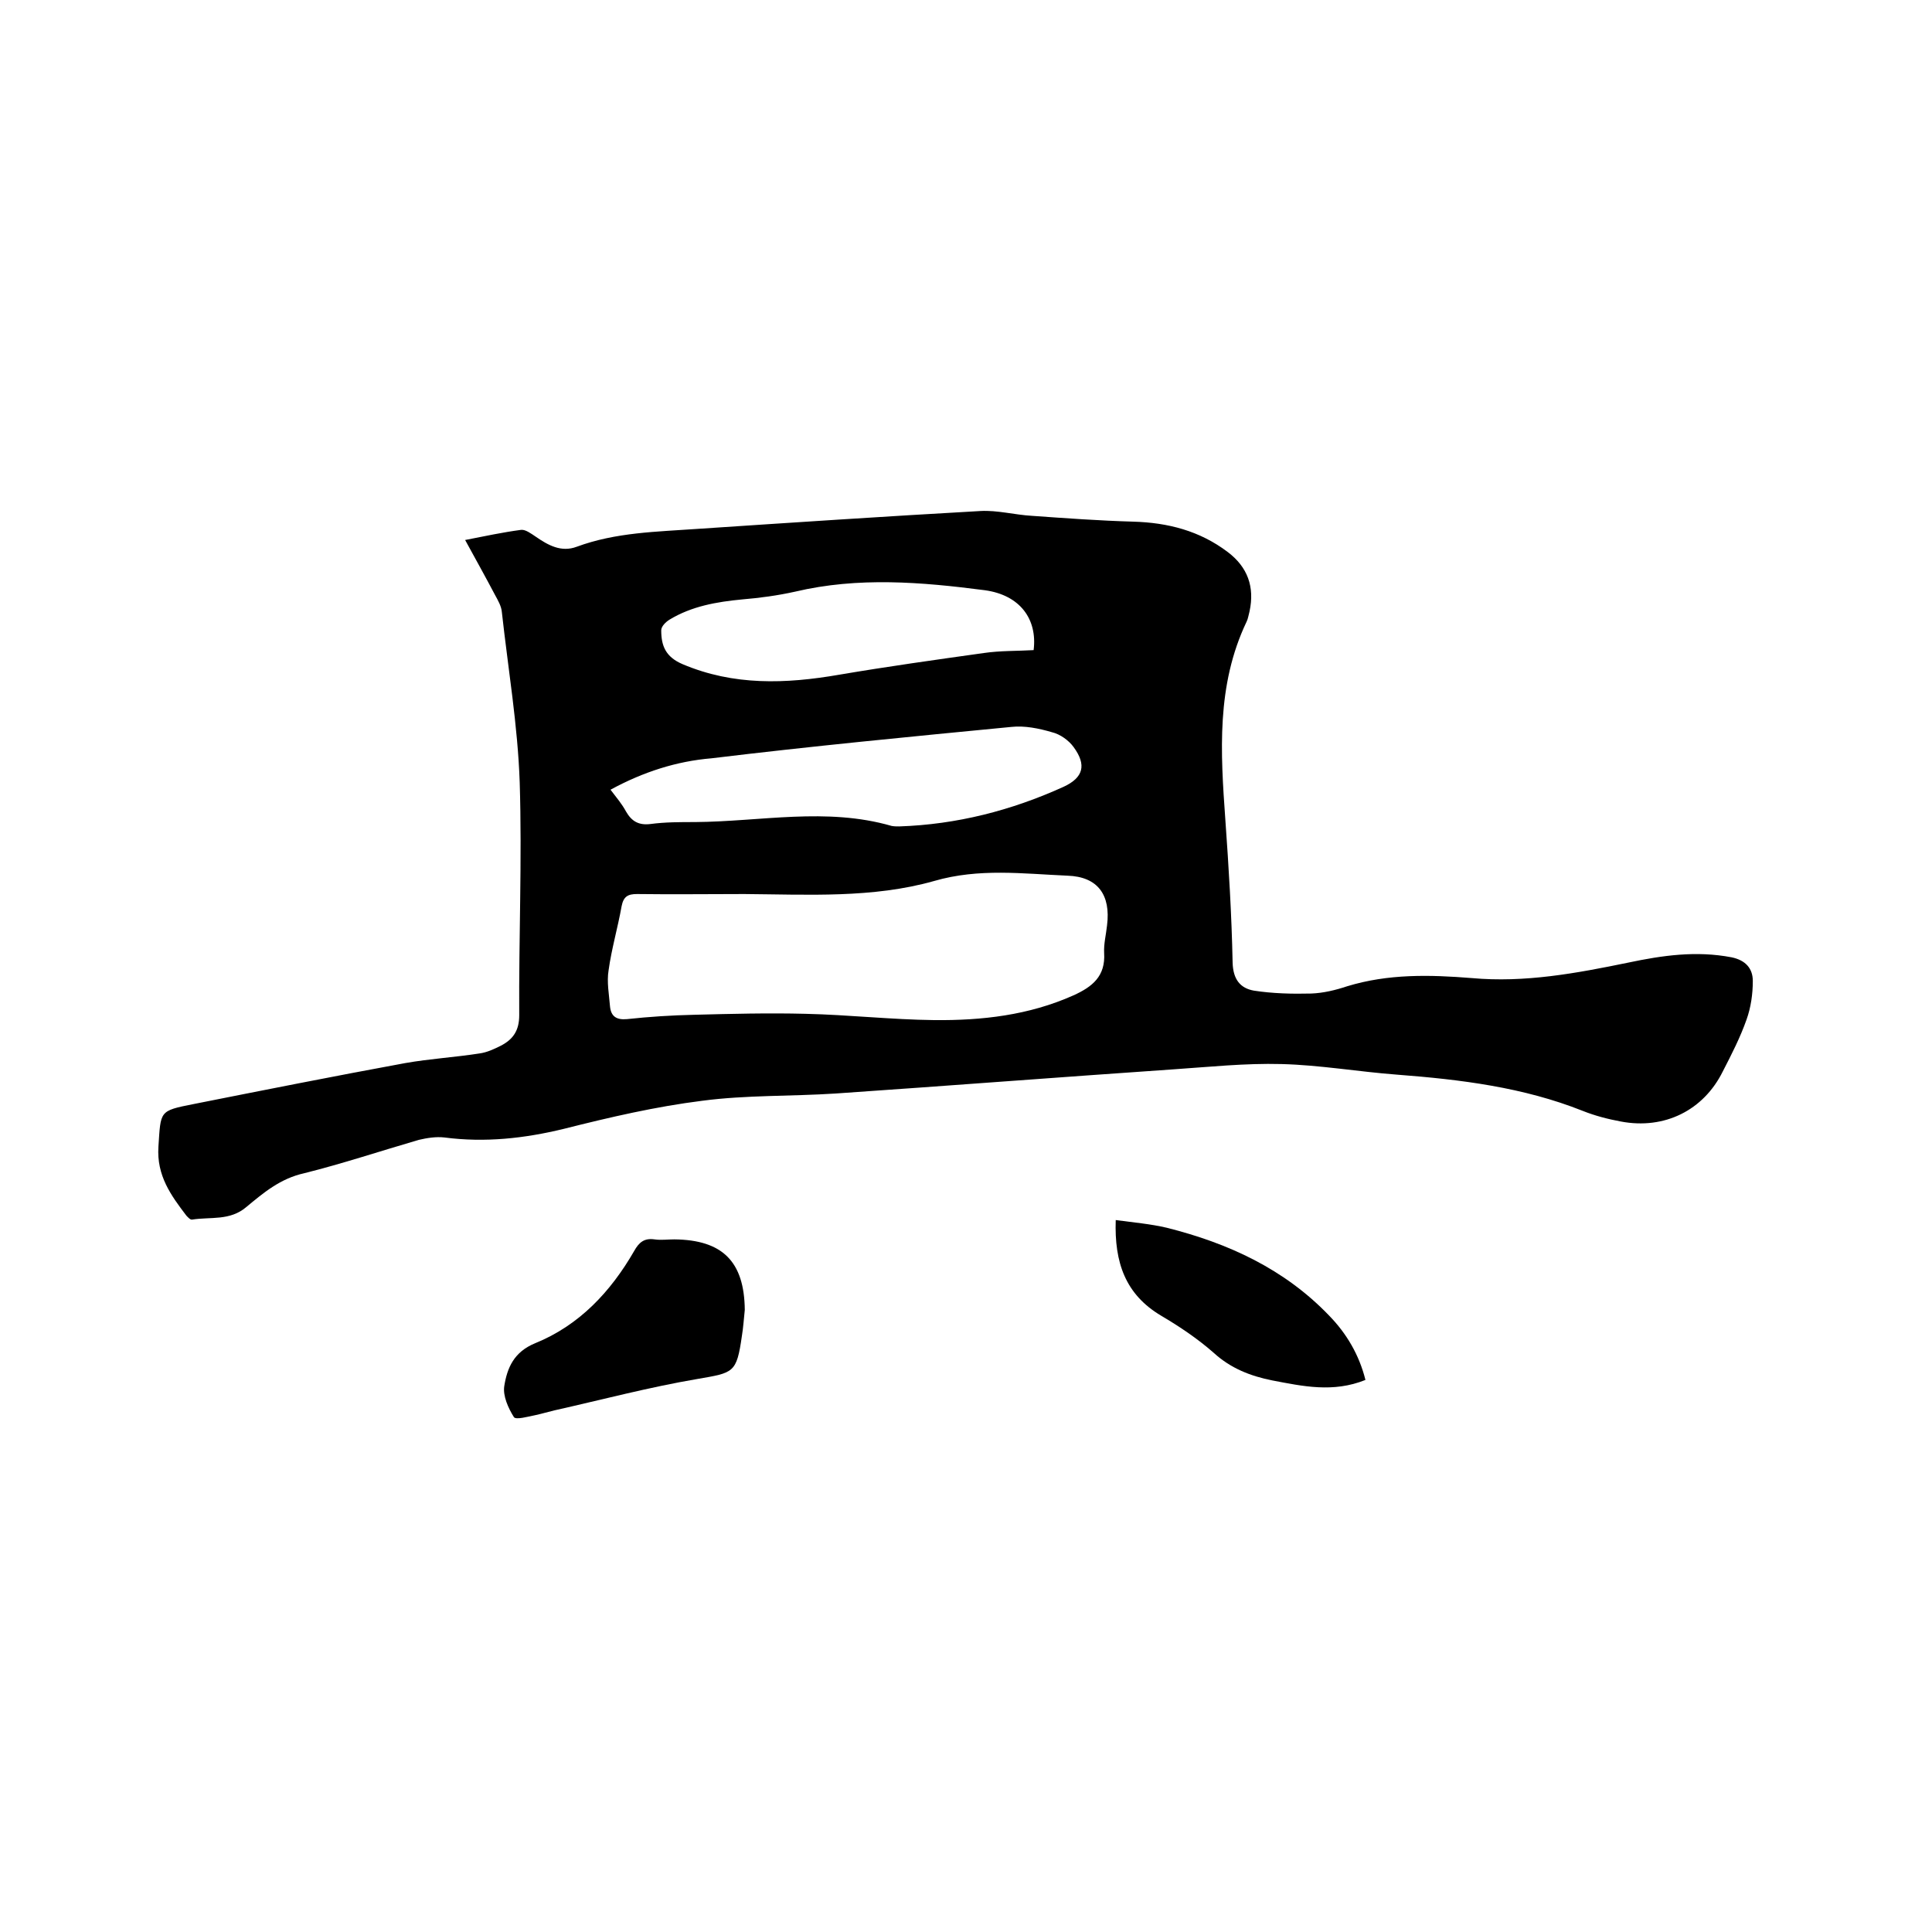 <svg enable-background="new 0 0 400 400" viewBox="0 0 400 400" xmlns="http://www.w3.org/2000/svg"><path d="m96.3 111.8c4.1-.8 7.8-1.6 11.6-2.1.9-.1 2.1.8 3 1.4 2.6 1.8 5.3 3.3 8.5 2.1 8.1-3 16.6-3.1 25-3.7 19.5-1.3 39-2.6 58.6-3.7 3.5-.2 7.1.8 10.7 1 7 .5 13.9 1 20.9 1.2 7.2.2 13.8 1.9 19.6 6.3 4.1 3.1 5.6 7.2 4.5 12.3-.2.7-.3 1.5-.6 2.1-6.3 13.2-5.4 27.1-4.4 41.1.7 9.8 1.3 19.6 1.5 29.5.1 3.5 1.6 5.3 4.4 5.8 3.9.6 7.9.7 11.9.6 2.5-.1 5-.7 7.4-1.5 8.5-2.6 17.1-2.4 25.8-1.7 11 1 21.7-1 32.4-3.2 7.1-1.5 14.1-2.5 21.4-1.1 2.9.6 4.4 2.3 4.4 4.9 0 2.7-.4 5.5-1.3 8-1.3 3.7-3.1 7.2-4.9 10.7-4 8.1-12.1 12.1-21.1 10.4-2.7-.5-5.4-1.2-7.9-2.2-12.3-4.9-25.3-6.5-38.4-7.5-8-.6-16-2-24-2.2-7.5-.2-15 .6-22.4 1.1-23.3 1.6-46.6 3.4-69.9 5-9.2.6-18.5.3-27.6 1.5-9.6 1.2-19.1 3.4-28.6 5.8-8.2 2-16.4 2.9-24.8 1.8-1.7-.2-3.6.1-5.3.5-7.9 2.3-15.7 4.9-23.7 6.9-5 1.1-8.5 4.1-12 7-3.4 2.9-7.4 2-11.2 2.6-.4.1-.9-.5-1.2-.8-3.2-4.2-6.2-8.3-5.8-14.3.5-7.4.1-7.4 7.2-8.8 14.6-2.9 29.2-5.8 43.9-8.5 5.1-.9 10.3-1.2 15.4-2 1.5-.2 3-.9 4.4-1.6 2.5-1.3 3.8-3.1 3.8-6.3-.1-16.1.6-32.2.1-48.2-.4-11.8-2.4-23.5-3.7-35.3-.1-1.2-.8-2.4-1.4-3.5-1.9-3.6-3.9-7.2-6.2-11.4zm57.8 73.3c-7.4 0-14.8.1-22.2 0-1.9 0-2.8.5-3.2 2.5-.8 4.5-2.1 8.9-2.7 13.3-.4 2.4.1 5 .3 7.5.2 2 1.3 2.8 3.5 2.6 4.6-.5 9.3-.8 13.9-.9 7.7-.2 15.4-.4 23.1-.2 8.9.2 17.7 1.2 26.6 1.3 9.9.1 19.6-1 28.8-5.1 4-1.8 6.7-4 6.4-8.8-.1-1.9.4-3.8.6-5.7.8-6.3-1.9-10.1-8.2-10.3-9.2-.4-18.3-1.6-27.6 1.1-12.7 3.6-26.1 2.8-39.3 2.7zm-27.7-21.6c1.3 1.7 2.4 3 3.2 4.5 1.2 2.1 2.7 2.9 5.1 2.6 3-.4 6.1-.4 9.2-.4 13.6-.1 27.2-3.1 40.7.8.5.1 1.1.1 1.6.1 11.9-.4 23.2-3.3 34-8.2 4.1-1.9 4.8-4.5 2.1-8.2-1-1.4-2.8-2.7-4.5-3.1-2.7-.8-5.7-1.4-8.4-1.1-20.7 2-41.5 4-62.1 6.5-7.2.6-14.1 2.8-20.9 6.5zm87.6-28.9c.8-6.4-2.8-11.4-10.1-12.4-13.1-1.7-26.2-2.8-39.3.3-3.6.8-7.3 1.3-10.9 1.6-5.3.5-10.5 1.4-15.1 4.2-.8.5-1.7 1.4-1.7 2.2 0 3.2.9 5.5 4.4 7 10.6 4.5 21.4 4.1 32.4 2.2 10-1.7 20-3.1 30-4.5 3.4-.5 6.9-.4 10.3-.6z"/><path d="m154.2 271.2c-.2 1.8-.3 3.6-.6 5.4-1.1 7.7-1.7 7.6-9.2 8.9-10 1.7-19.8 4.3-29.6 6.5-1.3.3-2.6.7-4 1-1.5.3-4 1-4.4.4-1.2-1.9-2.3-4.4-2-6.4.6-3.8 2-7.1 6.4-8.9 9.1-3.7 15.6-10.6 20.5-19.1 1-1.8 2.1-2.7 4.2-2.4 1.4.2 2.7 0 4.1 0 10 .1 14.5 4.6 14.6 14.6z"/><path d="m282.7 285.7c-6.7 2.7-13 1.3-19.3.1-4.5-.9-8.6-2.5-12.1-5.7-3.3-2.9-7-5.4-10.9-7.7-7.4-4.4-9.7-11-9.4-19.8 3.7.5 7.2.8 10.6 1.6 12.7 3.2 24.3 8.5 33.6 18.2 3.6 3.7 6.2 8.1 7.5 13.3z"/></svg>
